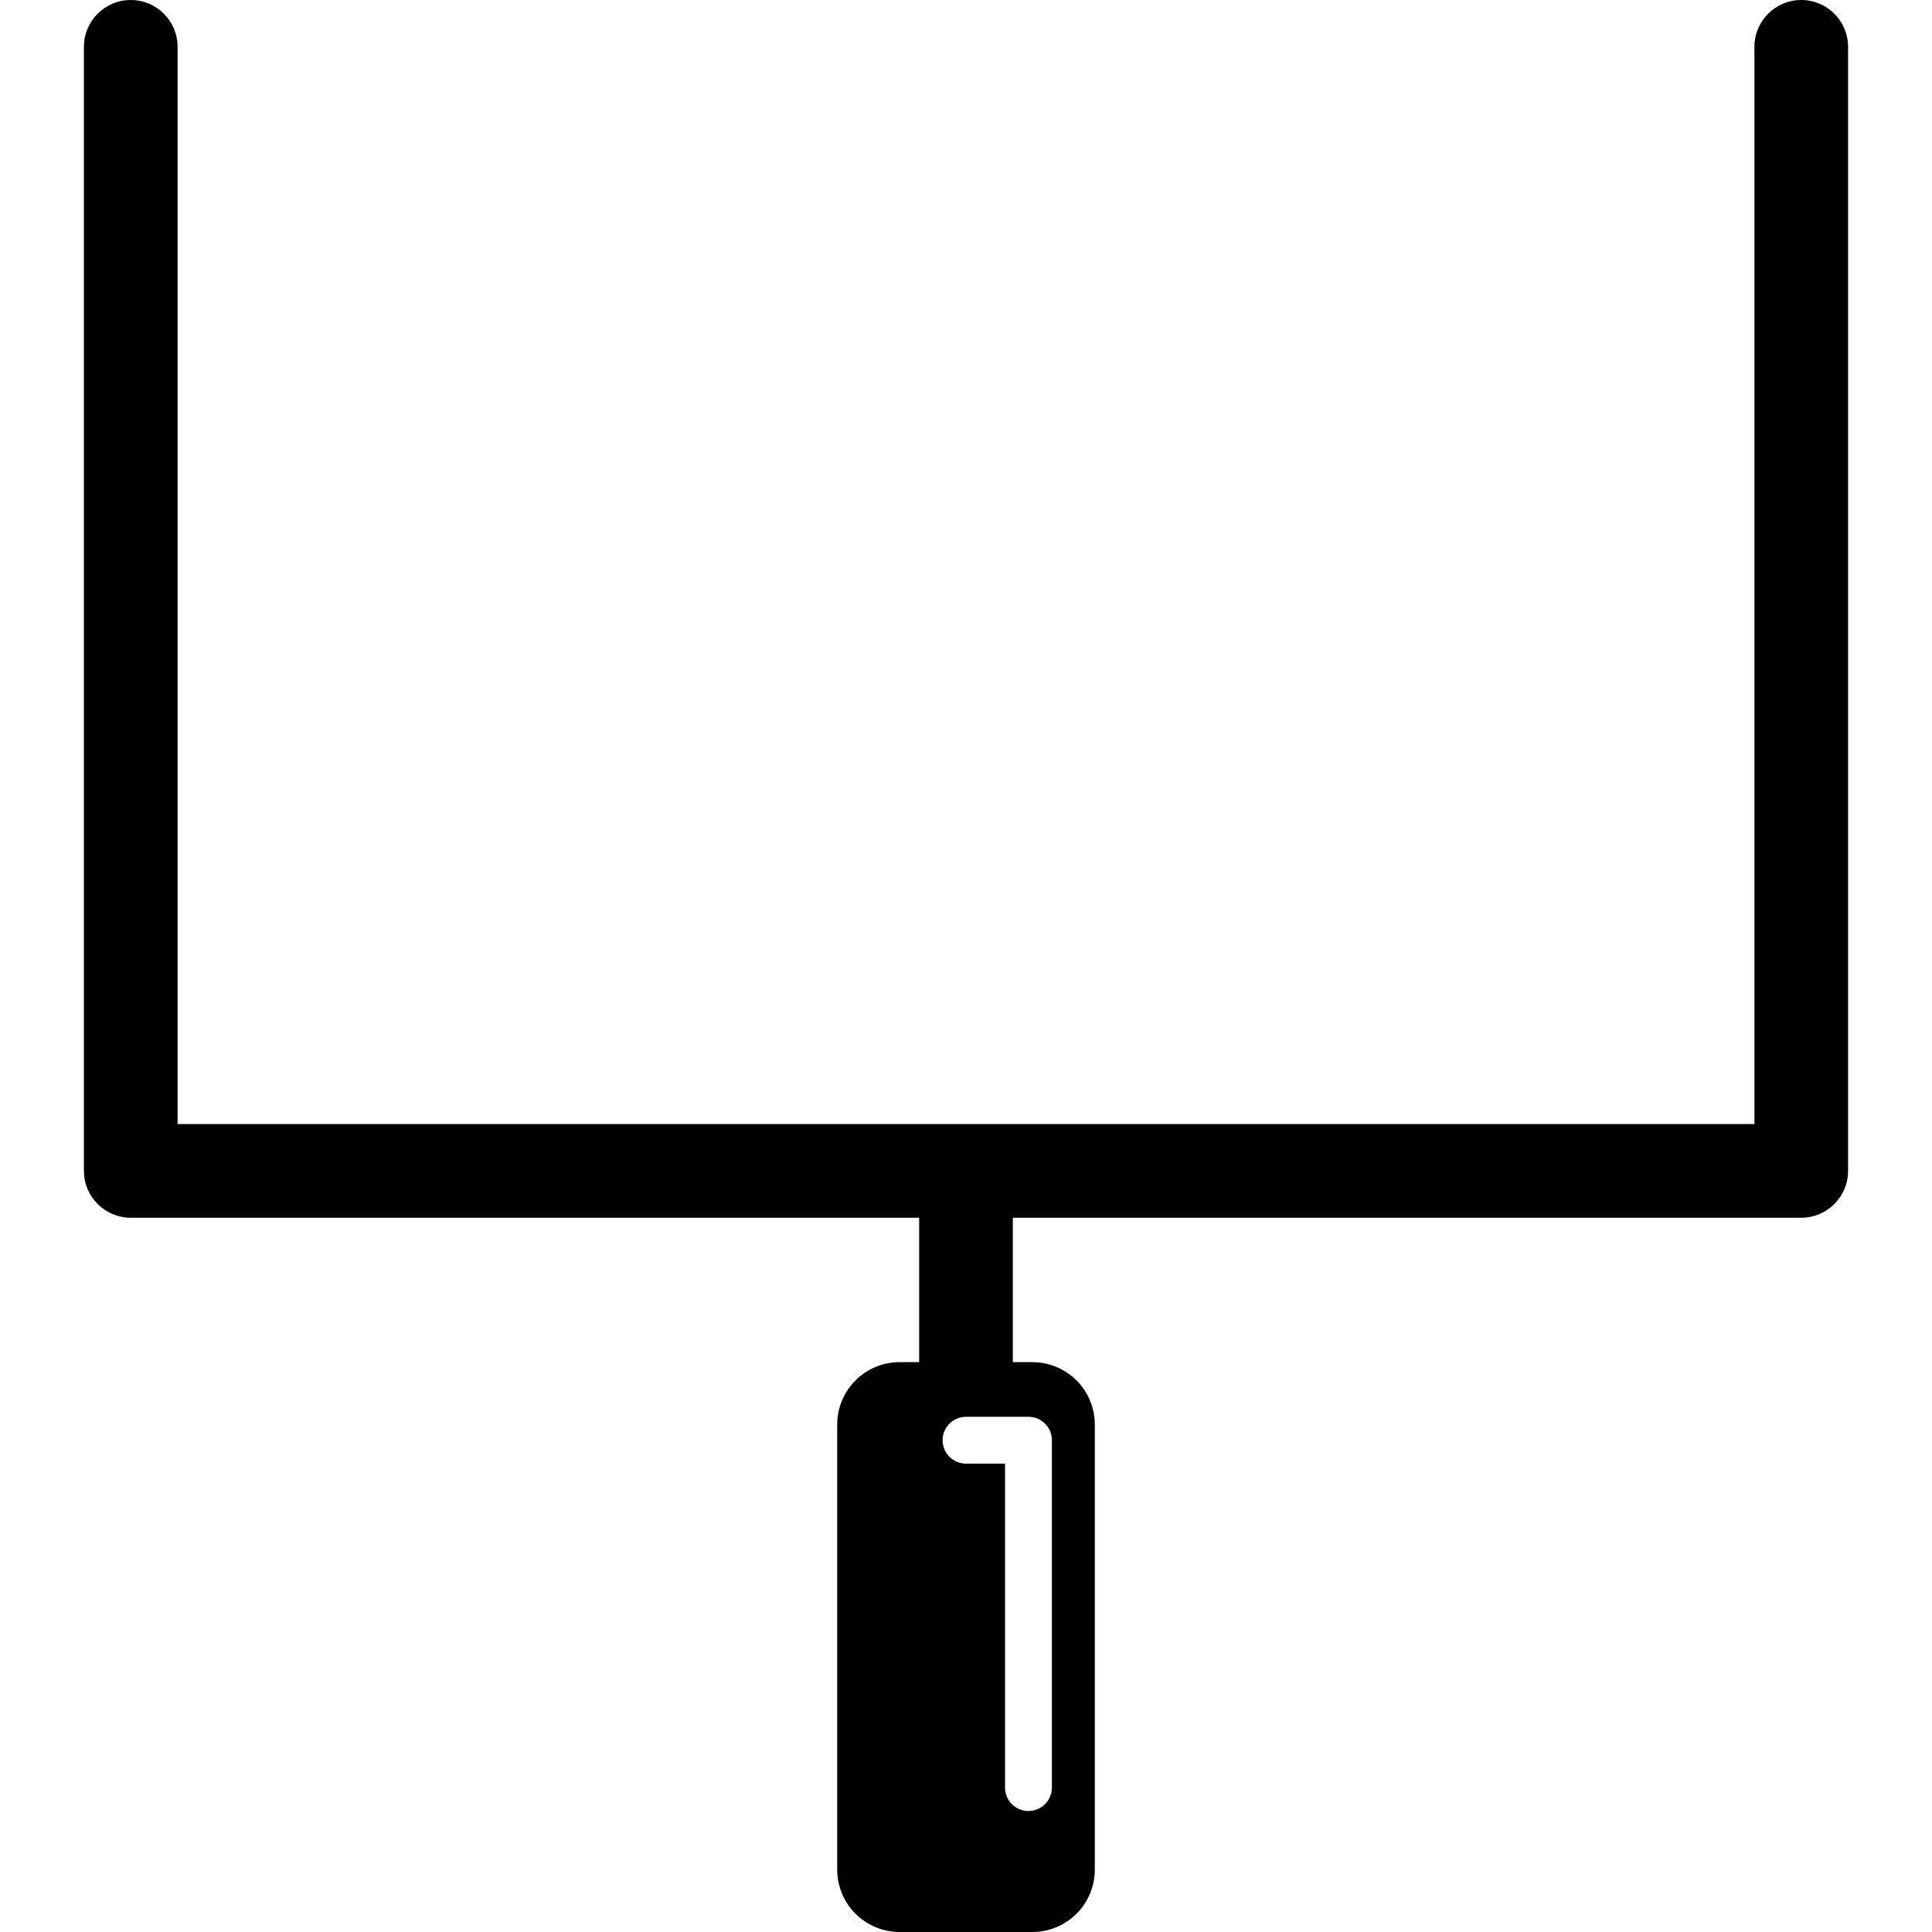 <svg xml:space="preserve" viewBox="0 0 485.743 485.742" height="800px" width="800px" xmlns:xlink="http://www.w3.org/1999/xlink" xmlns="http://www.w3.org/2000/svg" id="Capa_1" version="1.1" fill="#000000">
<g>
	<g>
		<path d="M452.87,0c-6.508,0-11.773,5.273-11.773,11.775v270.838H242.873H44.649V11.775C44.649,5.273,39.383,0,32.875,0
			c-6.51,0-11.776,5.273-11.776,11.775v282.612c0,6.504,5.266,11.777,11.776,11.777h198.222v36.308h-4.907
			c-8.674,0-15.701,7.021-15.701,15.701v111.867c0,8.676,7.027,15.701,15.701,15.701h33.366c8.676,0,15.701-7.025,15.701-15.701
			V358.174c0-8.681-7.025-15.701-15.701-15.701h-4.909v-36.308H452.87c6.508,0,11.773-5.273,11.773-11.777V11.775
			C464.643,5.273,459.377,0,452.87,0z M258.574,356.21c3.25,0,5.887,2.637,5.887,5.887v87.338c0,3.25-2.637,5.887-5.887,5.887
			s-5.888-2.637-5.888-5.887v-66.122v-15.329h-9.813c-3.25,0-5.889-2.637-5.889-5.887s2.639-5.887,5.889-5.887h11.773H258.574z"></path>
	</g>
</g>
</svg>